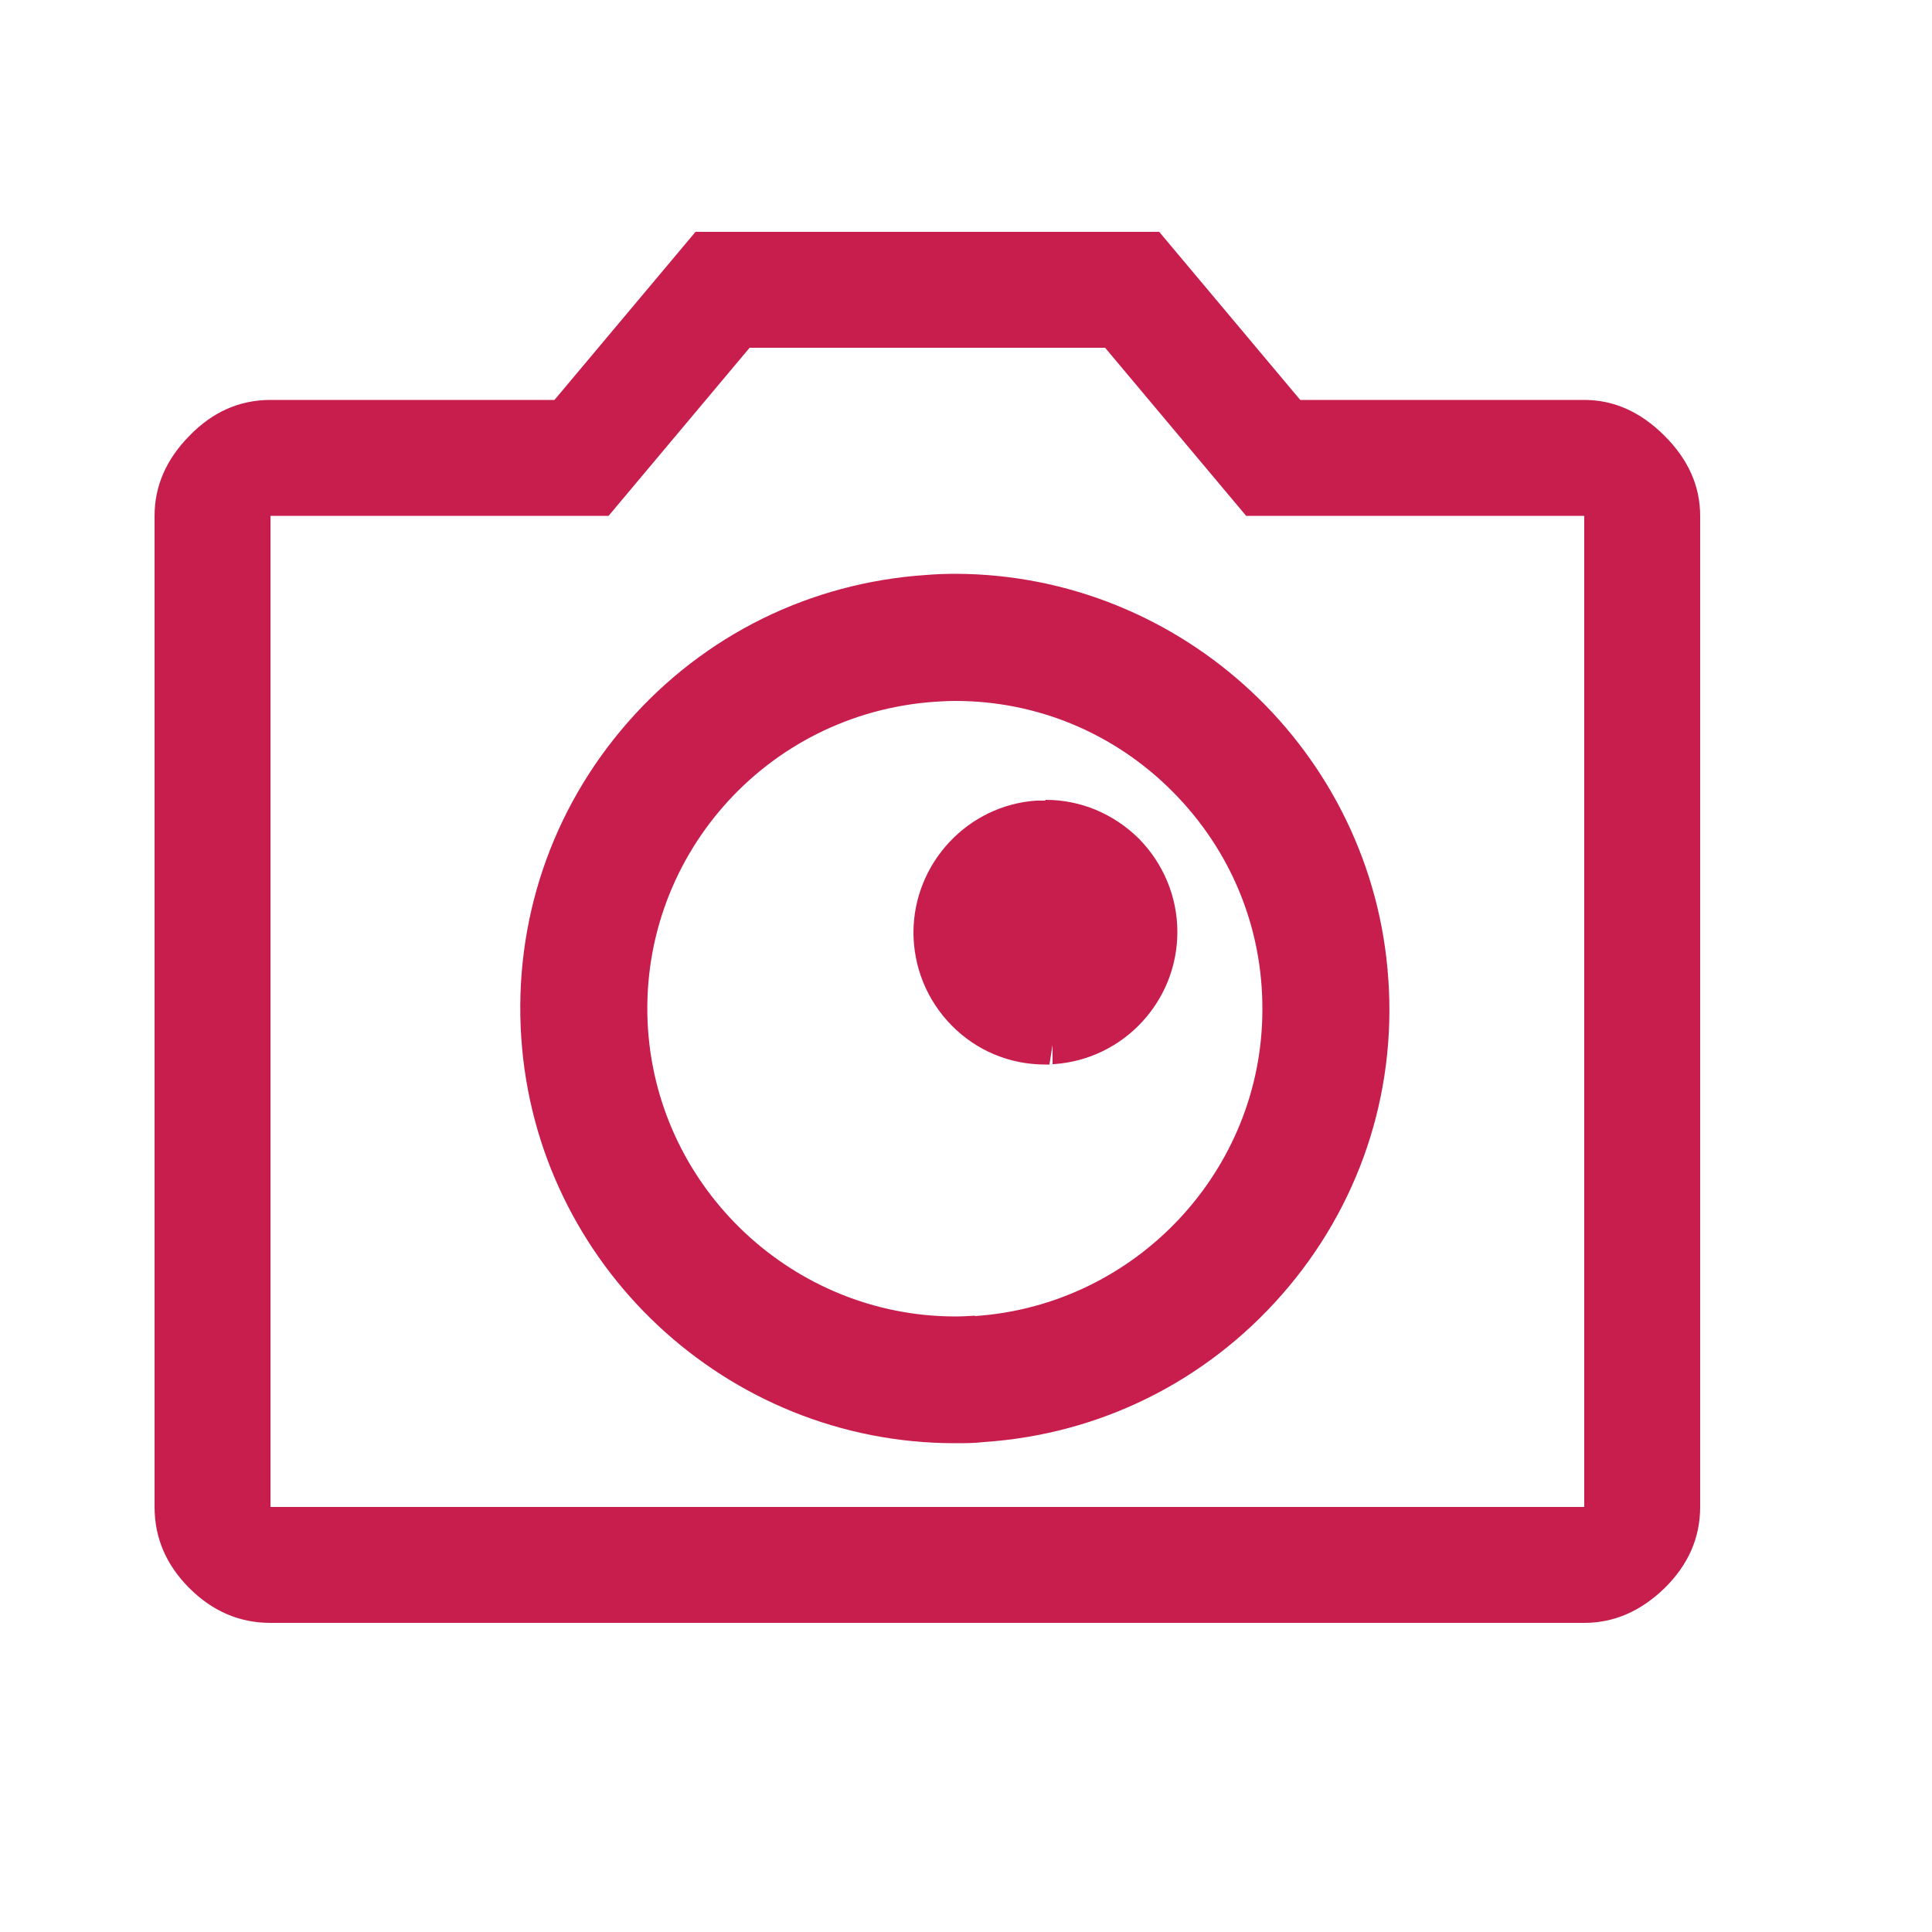 <?xml version="1.0" encoding="UTF-8"?> <svg xmlns="http://www.w3.org/2000/svg" id="Calque_1" data-name="Calque 1" viewBox="0 0 50 50"><defs><style> .cls-1 { fill: #c81e4e; } </style></defs><path class="cls-1" d="M7,42c-.8,0-1.5-.3-2.1-.9-.6-.6-.9-1.3-.9-2.1V13.35c0-.77,.3-1.46,.9-2.07,.6-.62,1.3-.93,2.1-.93h7.35l3.65-4.35h12l3.65,4.35h7.35c.77,0,1.46,.31,2.08,.93,.62,.62,.92,1.31,.92,2.07v25.65c0,.8-.31,1.5-.92,2.1-.62,.6-1.31,.9-2.08,.9H7Zm34-3V13.35h-8.75l-3.65-4.35h-9.2l-3.65,4.35H7v25.65H41Z"></path><g><path class="cls-1" d="M27.05,20.72c-.07,0-.15,0-.23,0-1.78,.12-3.17,1.62-3.18,3.4,0,.91,.35,1.77,.99,2.42,.64,.65,1.5,1.01,2.42,1.01h.11s.08-.51,.08-.51h0v.5h.03c1.8-.12,3.2-1.62,3.2-3.42,0-.91-.36-1.77-1-2.42-.65-.64-1.5-1-2.41-1Z"></path><path class="cls-1" d="M35.93,25.35c-.39-5.88-5.32-10.49-11.21-10.5h0c-.25,0-.52,.01-.75,.03-3,.2-5.74,1.55-7.72,3.81-1.98,2.26-2.96,5.16-2.76,8.16,.39,5.89,5.32,10.5,11.22,10.5,.25,0,.51,0,.75-.03,3-.2,5.74-1.56,7.72-3.82,1.98-2.26,2.96-5.16,2.75-8.16Zm-10.68,8.94l-.02-.24c-.17,.01-.35,.02-.52,.02-4.17-.01-7.66-3.28-7.94-7.44-.29-4.38,3.03-8.18,7.45-8.47,.17-.01,.34-.02,.5-.02,2.13,0,4.13,.84,5.63,2.35,1.5,1.51,2.33,3.51,2.32,5.64,0,4.17-3.28,7.65-7.44,7.93l.02,.24Z"></path></g></svg> 